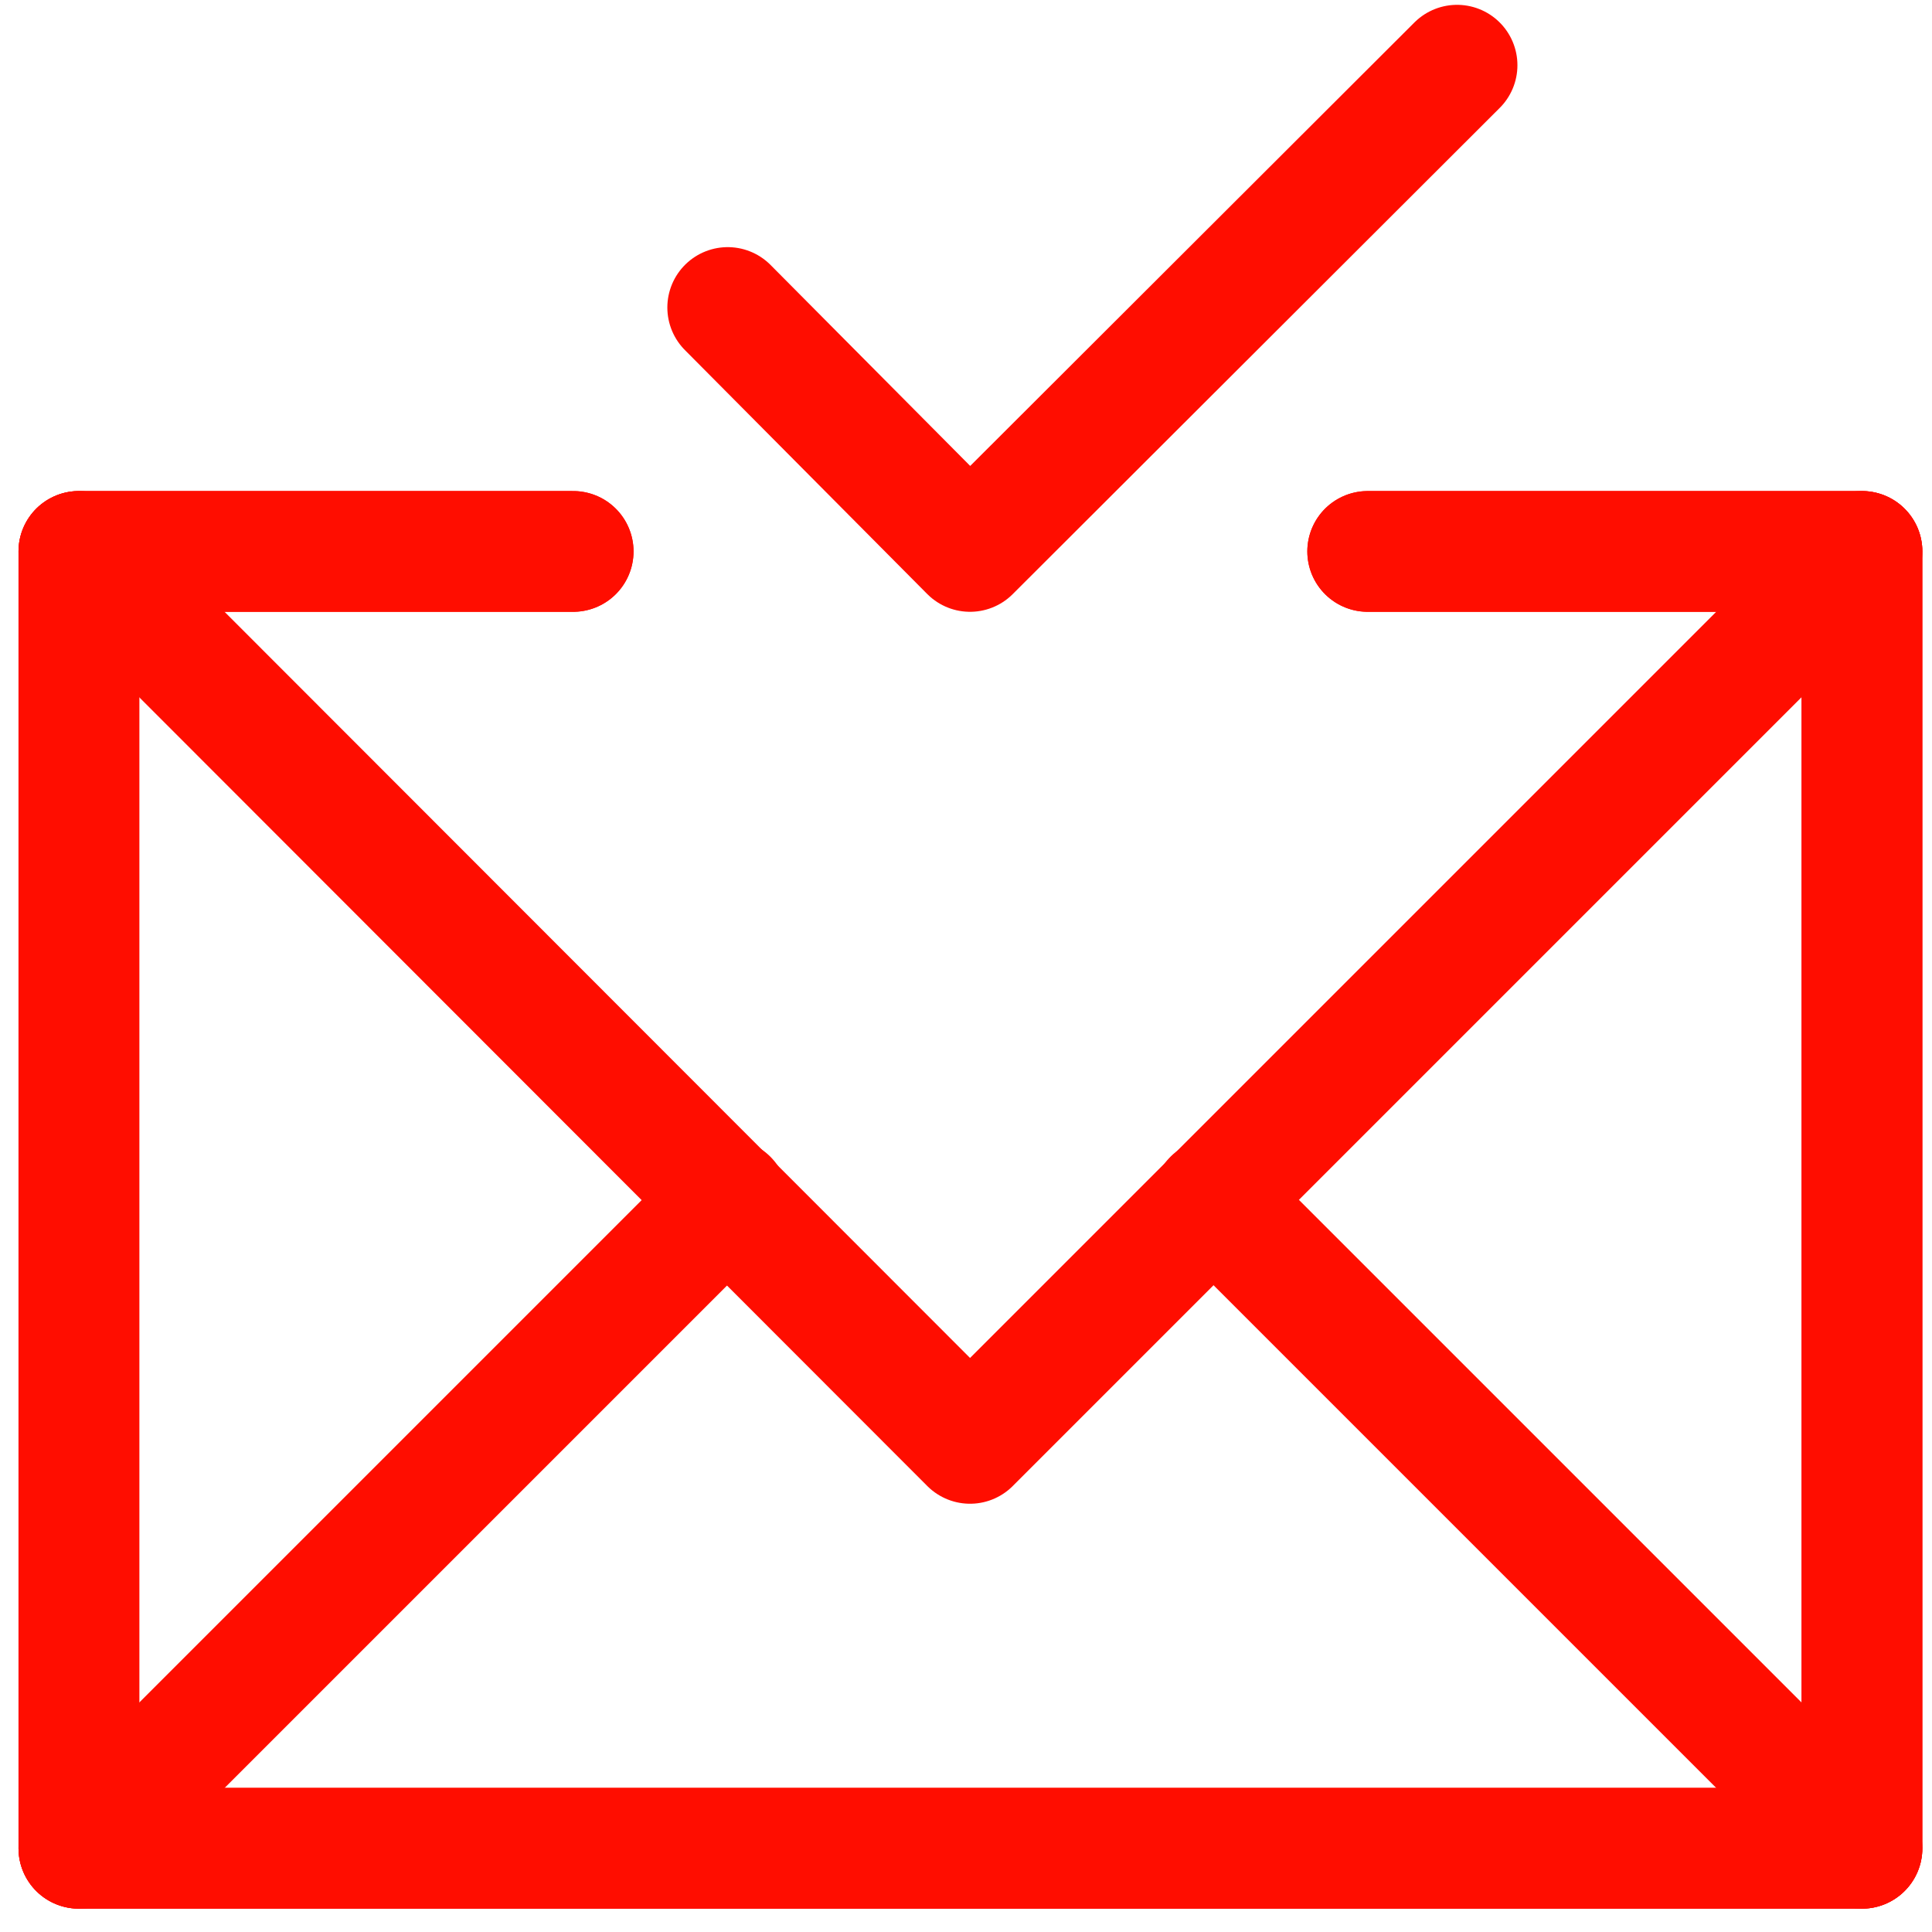 <?xml version="1.0" encoding="UTF-8"?>
<svg id="Layer_1" data-name="Layer 1" xmlns="http://www.w3.org/2000/svg" viewBox="0 0 24 24">
  <defs>
    <style>
      .cls-1 {
        fill: none;
        stroke: #ff0d00;
        stroke-linecap: round;
        stroke-linejoin: round;
        stroke-width: 1.5px;
      }
    </style>
  </defs>
  <polyline class="cls-1" points="18.1 .81 12.05 6.85 9.04 3.82"/>
  <polyline class="cls-1" points="16.99 6.85 23.13 6.85 23.13 22.96 .98 22.96 .98 6.85 7.12 6.85"/>
  <polyline class="cls-1" points=".98 6.85 12.05 17.93 23.13 6.85"/>
  <line class="cls-1" x1="9.04" y1="14.9" x2=".98" y2="22.96"/>
  <line class="cls-1" x1="23.13" y1="22.96" x2="15.07" y2="14.9"/>
  <polyline class="cls-1" points="16.99 6.85 23.13 6.85 23.13 22.96 .98 22.96 .98 6.85 7.12 6.85"/>
</svg>